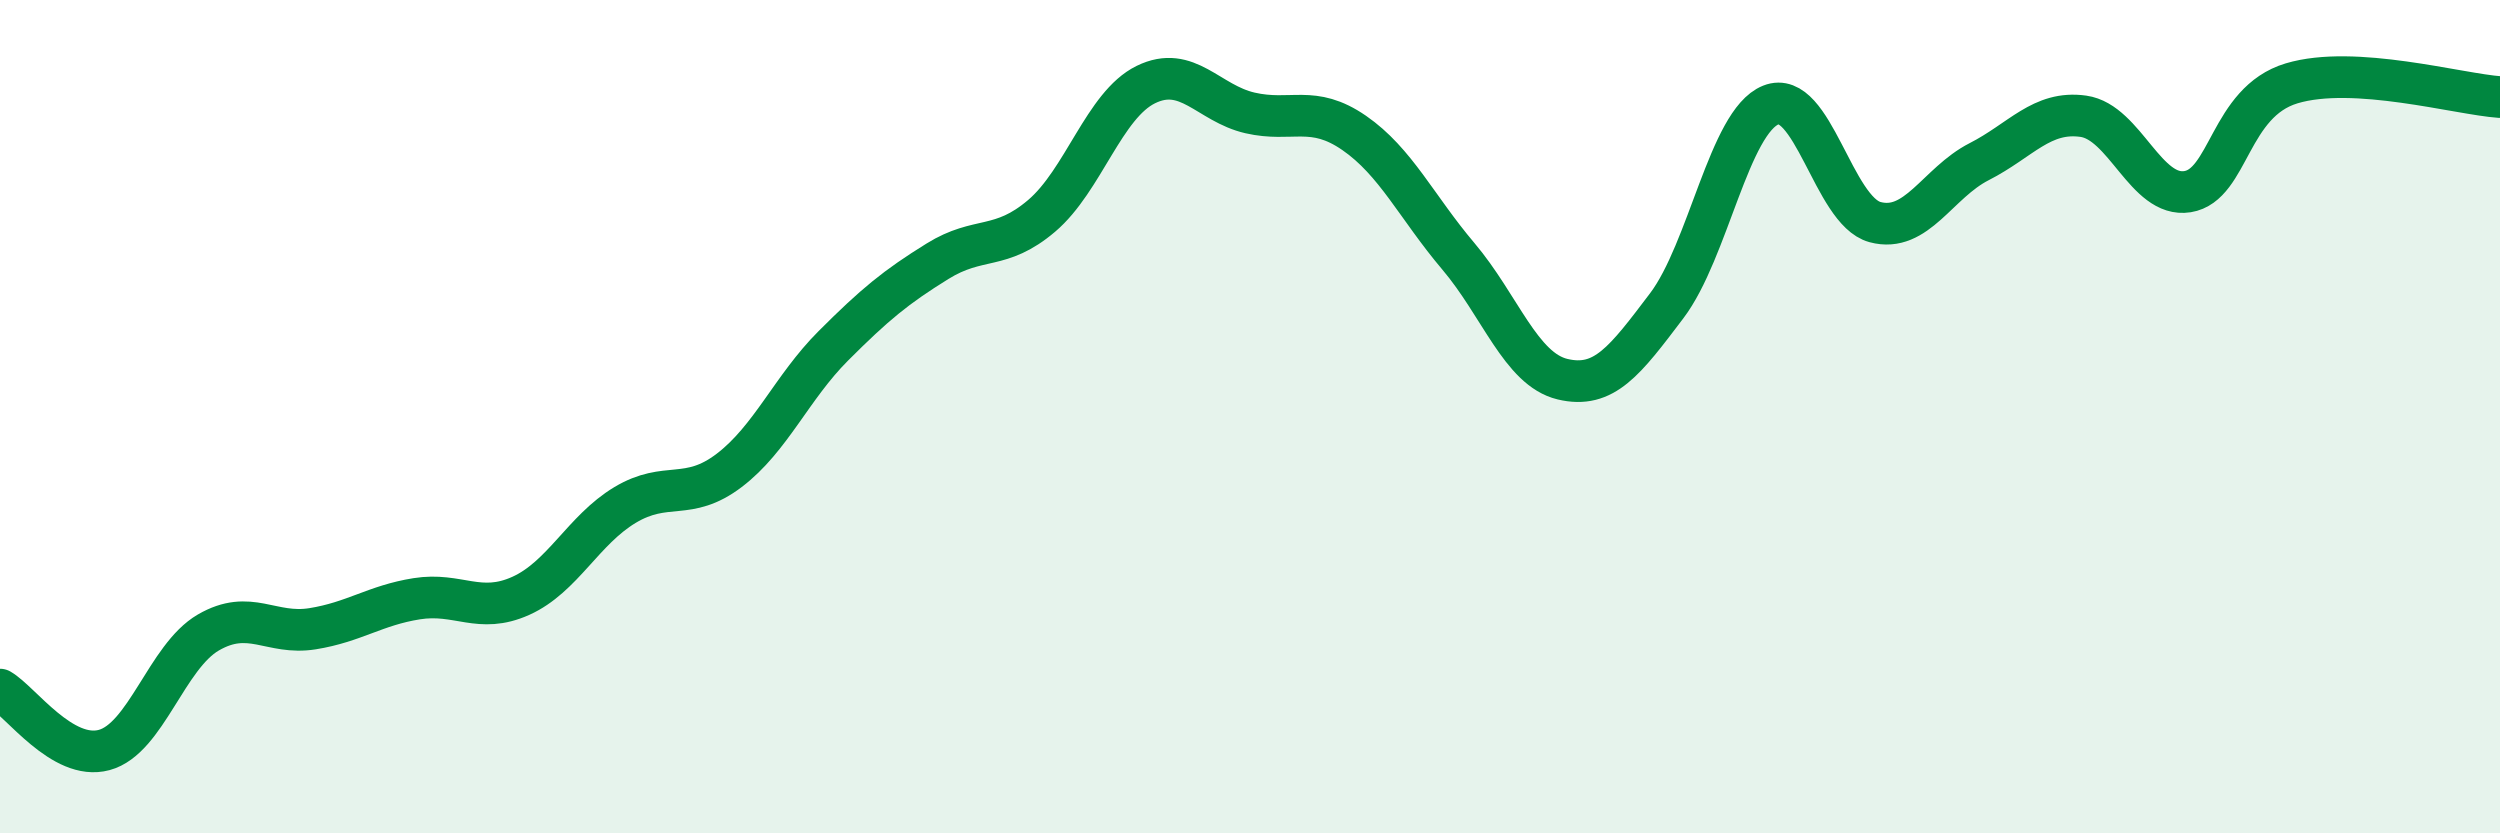 
    <svg width="60" height="20" viewBox="0 0 60 20" xmlns="http://www.w3.org/2000/svg">
      <path
        d="M 0,16.55 C 0.5,16.84 1.5,18.27 2.5,18 C 3.5,17.73 4,15.76 5,15.18 C 6,14.6 6.5,15.25 7.5,15.09 C 8.5,14.93 9,14.53 10,14.37 C 11,14.21 11.5,14.75 12.5,14.3 C 13.5,13.85 14,12.72 15,12.12 C 16,11.52 16.5,12.05 17.5,11.29 C 18.5,10.53 19,9.3 20,8.3 C 21,7.3 21.5,6.89 22.5,6.27 C 23.5,5.65 24,6.03 25,5.18 C 26,4.33 26.5,2.52 27.5,2.03 C 28.5,1.54 29,2.48 30,2.71 C 31,2.94 31.5,2.5 32.5,3.19 C 33.5,3.88 34,4.97 35,6.15 C 36,7.33 36.5,8.86 37.5,9.1 C 38.5,9.34 39,8.66 40,7.34 C 41,6.02 41.5,2.92 42.5,2.52 C 43.5,2.12 44,5.06 45,5.33 C 46,5.6 46.5,4.39 47.5,3.88 C 48.5,3.37 49,2.65 50,2.79 C 51,2.93 51.5,4.76 52.5,4.6 C 53.5,4.44 53.5,2.45 55,2 C 56.5,1.55 59,2.26 60,2.33L60 20L0 20Z"
        fill="#008740"
        opacity="0.1"
        stroke-linecap="round"
        stroke-linejoin="round"
      />
      <path
        d="M 0,16.55 C 0.5,16.84 1.5,18.27 2.5,18 C 3.5,17.73 4,15.76 5,15.18 C 6,14.6 6.5,15.25 7.5,15.09 C 8.5,14.93 9,14.53 10,14.37 C 11,14.21 11.5,14.75 12.5,14.3 C 13.5,13.85 14,12.72 15,12.12 C 16,11.52 16.5,12.05 17.5,11.29 C 18.5,10.53 19,9.3 20,8.3 C 21,7.3 21.5,6.89 22.5,6.27 C 23.5,5.65 24,6.03 25,5.18 C 26,4.33 26.5,2.52 27.5,2.03 C 28.5,1.54 29,2.48 30,2.71 C 31,2.94 31.5,2.5 32.5,3.19 C 33.5,3.88 34,4.97 35,6.15 C 36,7.33 36.5,8.86 37.5,9.1 C 38.5,9.34 39,8.66 40,7.34 C 41,6.02 41.5,2.92 42.5,2.52 C 43.5,2.12 44,5.06 45,5.33 C 46,5.6 46.5,4.39 47.5,3.88 C 48.5,3.37 49,2.65 50,2.79 C 51,2.93 51.5,4.76 52.5,4.6 C 53.5,4.44 53.5,2.45 55,2 C 56.5,1.55 59,2.26 60,2.33"
        stroke="#008740"
        stroke-width="1"
        fill="none"
        stroke-linecap="round"
        stroke-linejoin="round"
      />
    </svg>
  